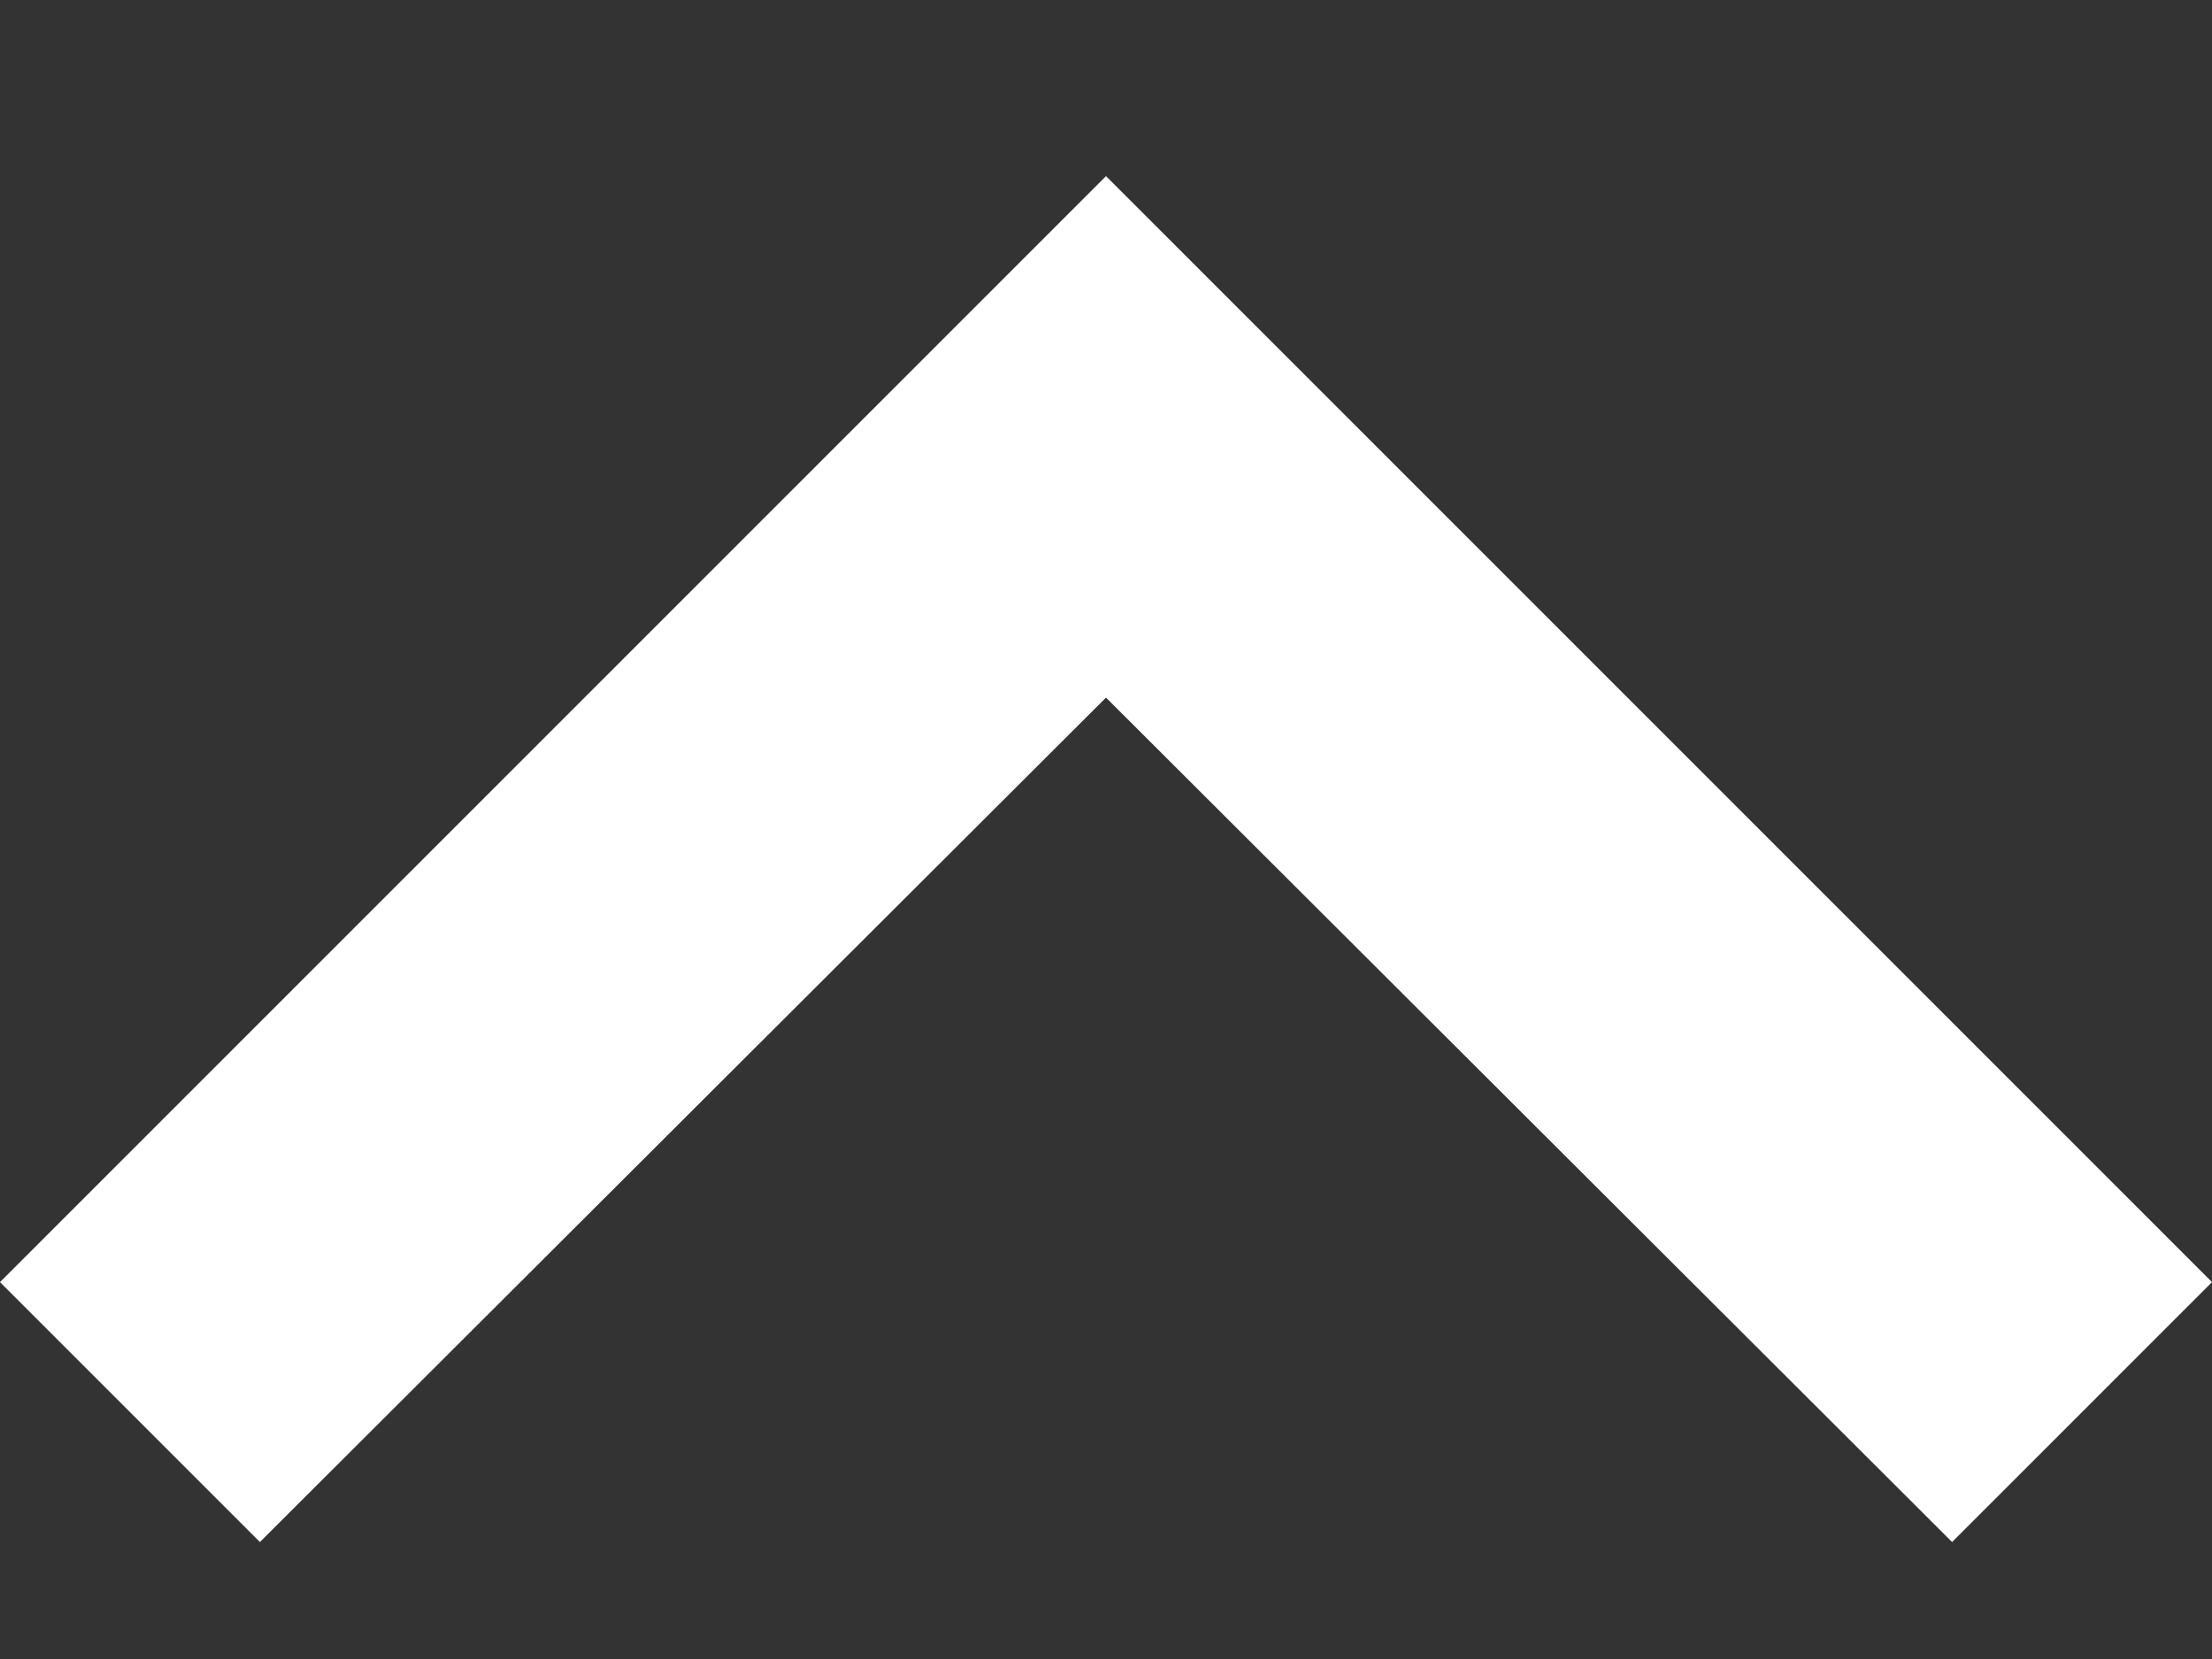 <svg xmlns="http://www.w3.org/2000/svg" width="8" height="6" viewBox="0 0 8 6" fill="none"><rect x="0" y="0" width="8" height="6" fill="#333333" stroke="none"/><path d="M7.06 5.577L4 2.523L0.94 5.577L8.21774e-08 4.637L4 0.637L8 4.637L7.06 5.577Z" fill="white"></path></svg>